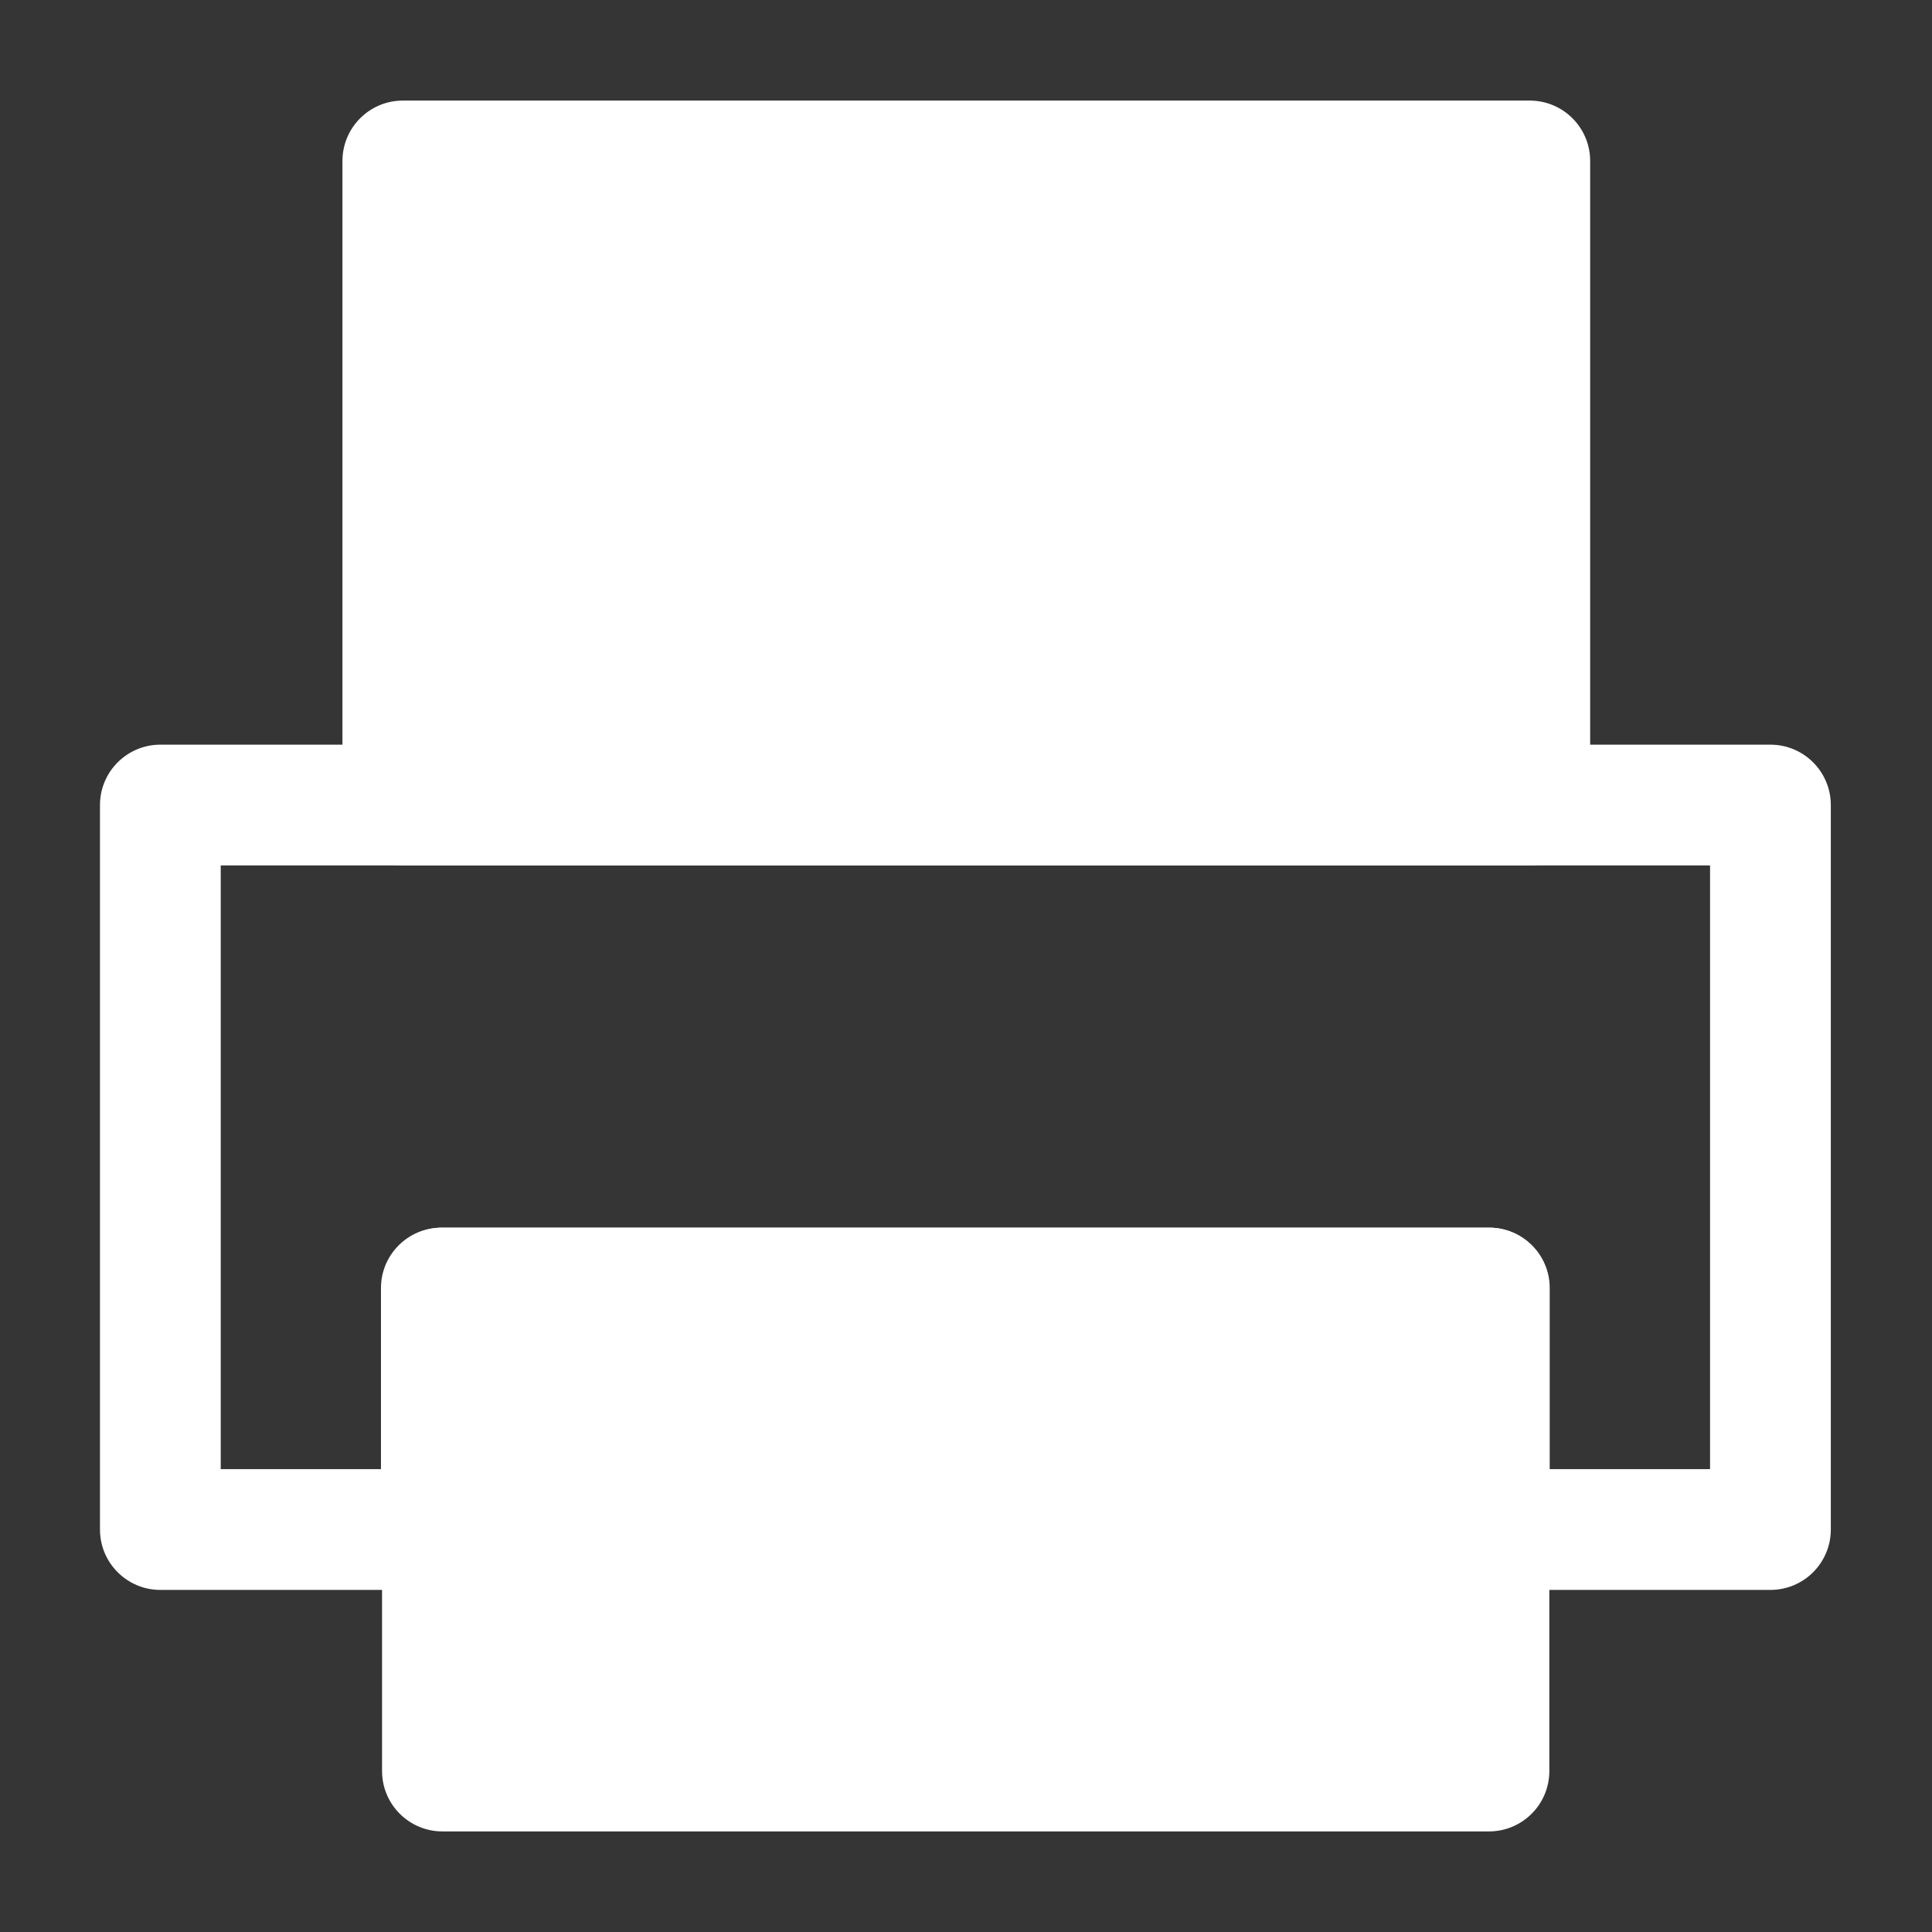 <svg width="16" height="16" viewBox="0 0 16 16" fill="none" xmlns="http://www.w3.org/2000/svg">
<rect x="0" y="0" width="16" height="16" fill="#333333" stroke="none"/>
<g id="Frame">
<path id="Vector" d="M16 0H0V16H16V0Z" fill="white" fill-opacity="0.01"/>
<path id="Union" fill-rule="evenodd" clip-rule="evenodd" d="M3.664 10.167C3.388 10.167 3.164 10.391 3.164 10.667V14.667C3.164 14.943 3.388 15.167 3.664 15.167H12.331C12.607 15.167 12.831 14.943 12.831 14.667V10.667C12.831 10.391 12.607 10.167 12.331 10.167H3.664Z" fill="white"/>
<path id="Vector (Stroke)" fill-rule="evenodd" clip-rule="evenodd" d="M0.828 6.667C0.828 6.391 1.052 6.167 1.328 6.167H14.662C14.938 6.167 15.162 6.391 15.162 6.667V12.667C15.162 12.943 14.938 13.167 14.662 13.167H12.334C12.058 13.167 11.834 12.943 11.834 12.667V11.167H4.155V12.667C4.155 12.943 3.931 13.167 3.655 13.167H1.328C1.052 13.167 0.828 12.943 0.828 12.667V6.667ZM1.828 7.167V12.167H3.155V10.667C3.155 10.391 3.379 10.167 3.655 10.167H12.334C12.61 10.167 12.834 10.391 12.834 10.667V12.167H14.162V7.167H1.828Z" fill="white"/>
<path id="Union_2" fill-rule="evenodd" clip-rule="evenodd" d="M3.336 0.833C3.06 0.833 2.836 1.057 2.836 1.333V6.667C2.836 6.943 3.06 7.167 3.336 7.167H12.669C12.945 7.167 13.169 6.943 13.169 6.667V1.333C13.169 1.057 12.945 0.833 12.669 0.833H3.336Z" fill="white"/>
</g>
</svg>
